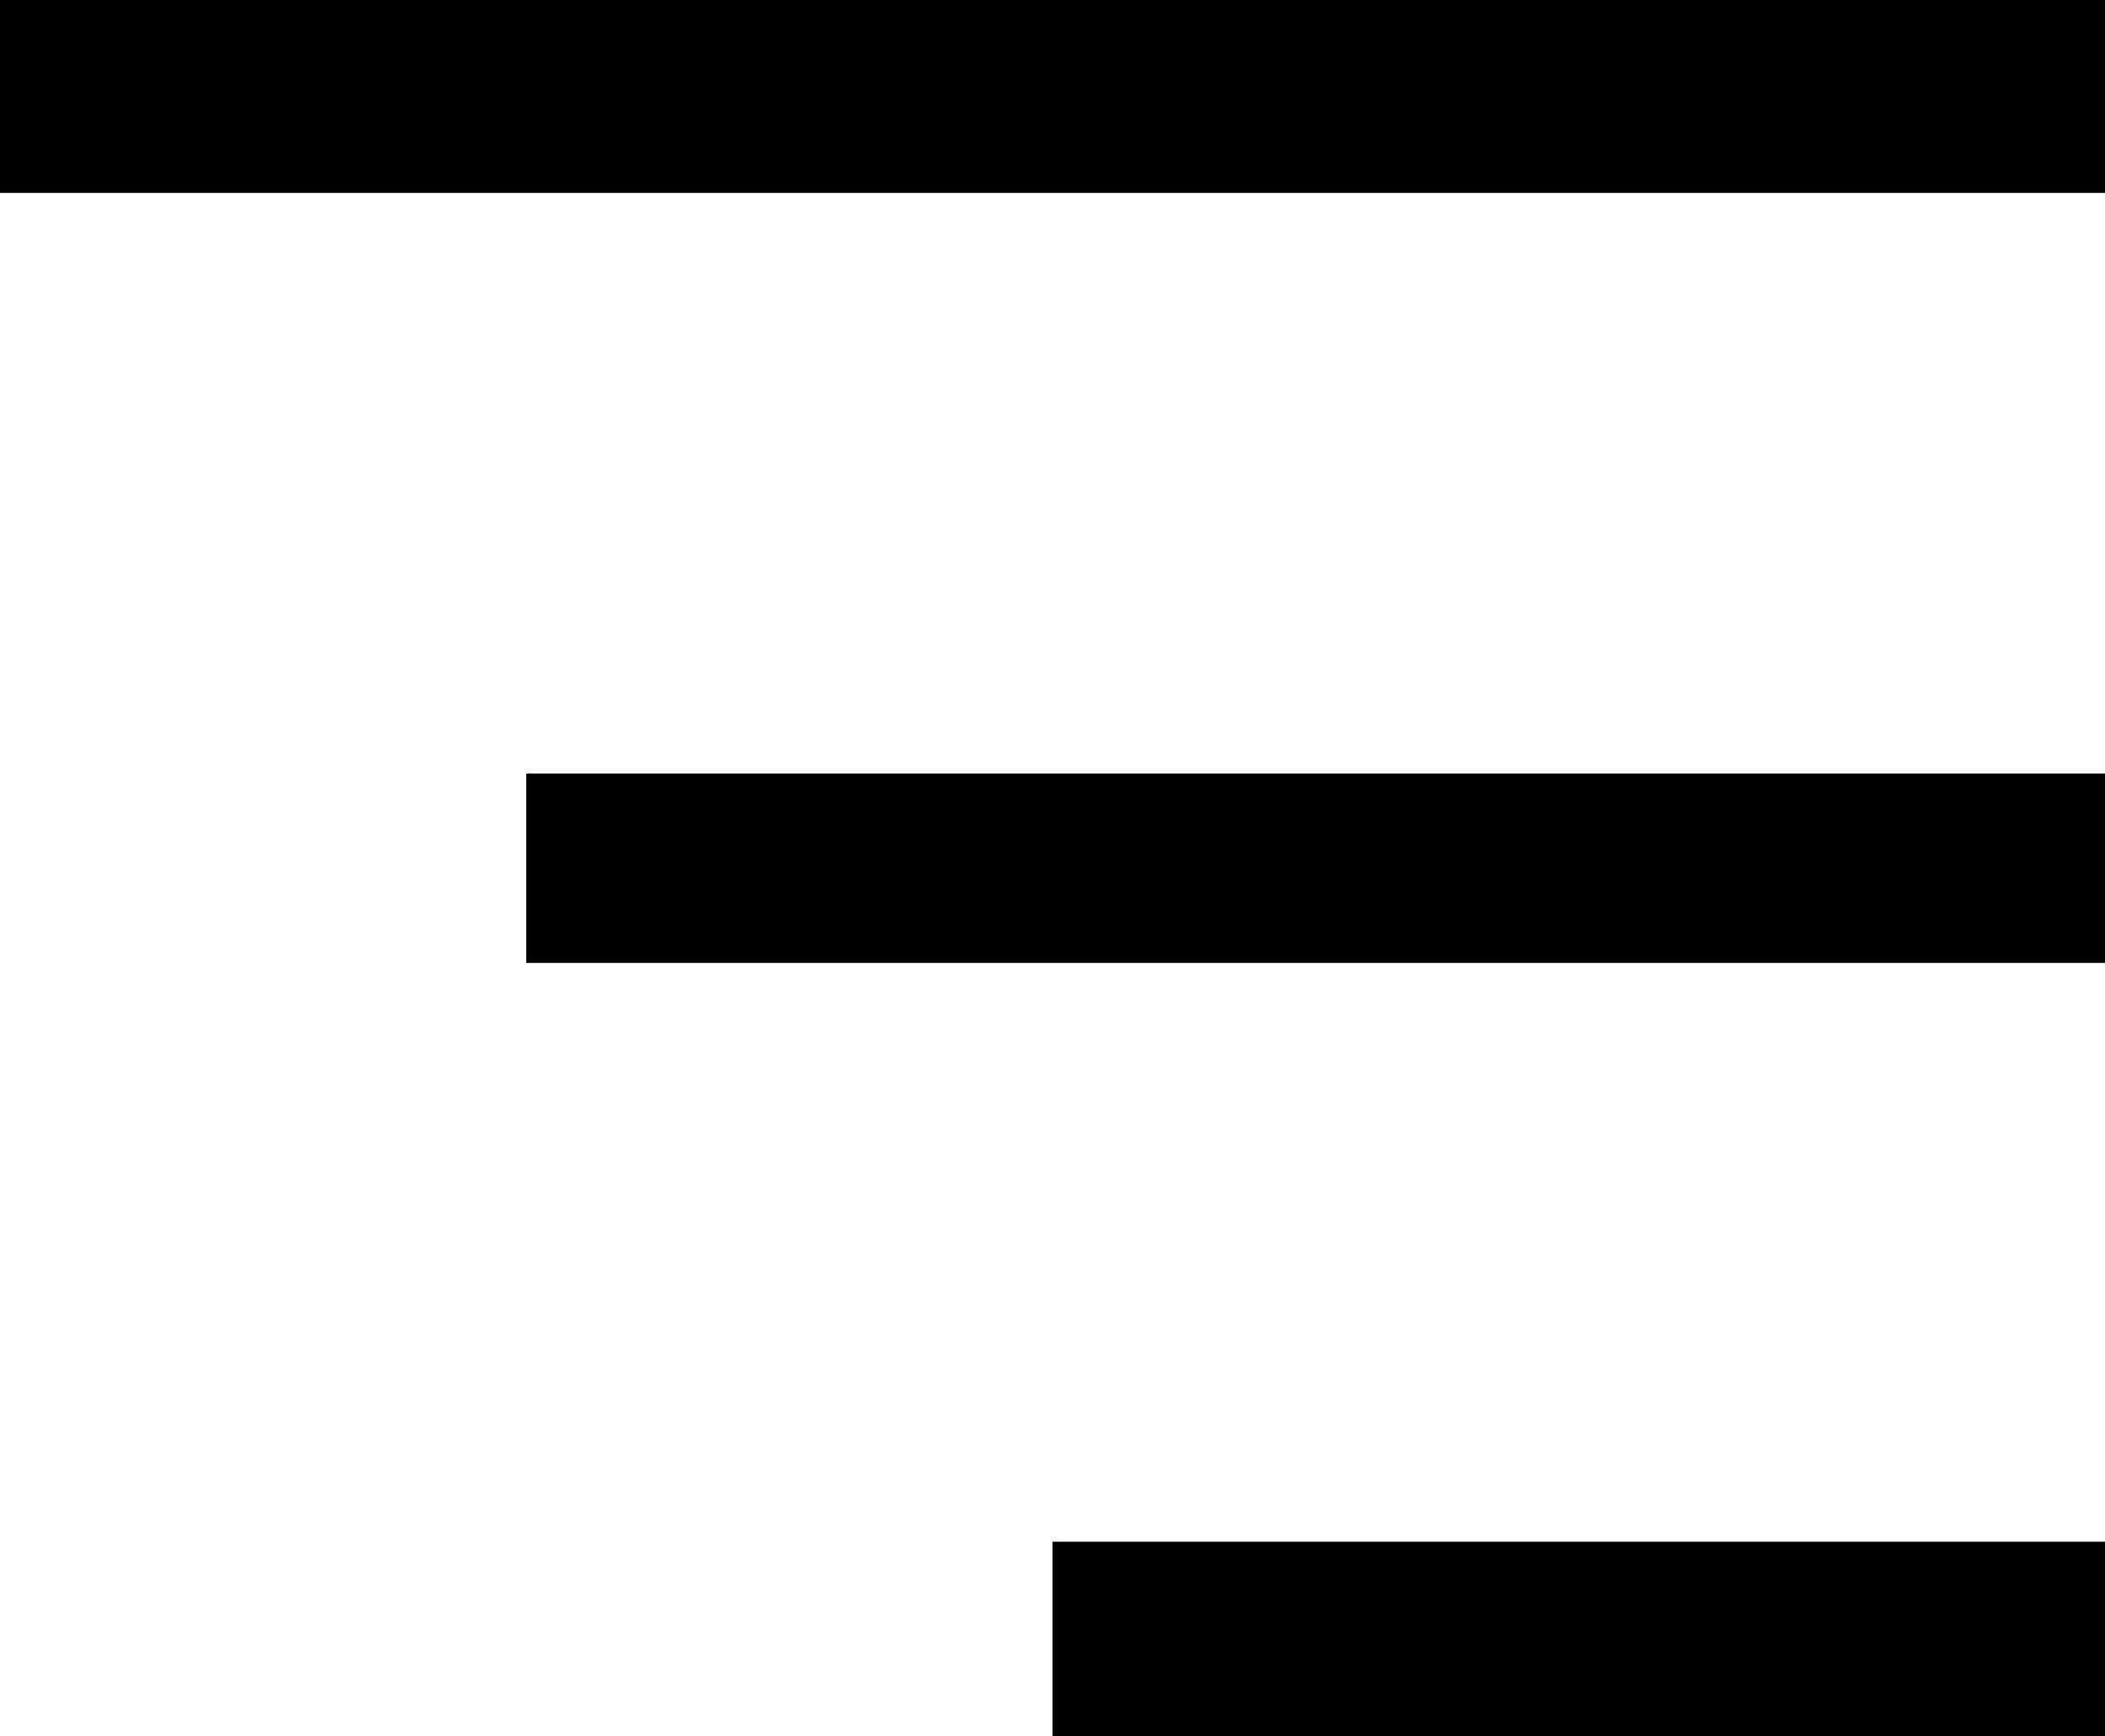 <?xml version="1.0" encoding="UTF-8"?> <svg xmlns="http://www.w3.org/2000/svg" width="400" height="330" viewBox="0 0 400 330" fill="none"><path fill-rule="evenodd" clip-rule="evenodd" d="M400 36.661H0V0H400V36.661Z" fill="black"></path><path fill-rule="evenodd" clip-rule="evenodd" d="M400 183H100V147H400V183Z" fill="black"></path><path fill-rule="evenodd" clip-rule="evenodd" d="M400 330H200V293H400V330Z" fill="black"></path></svg> 
